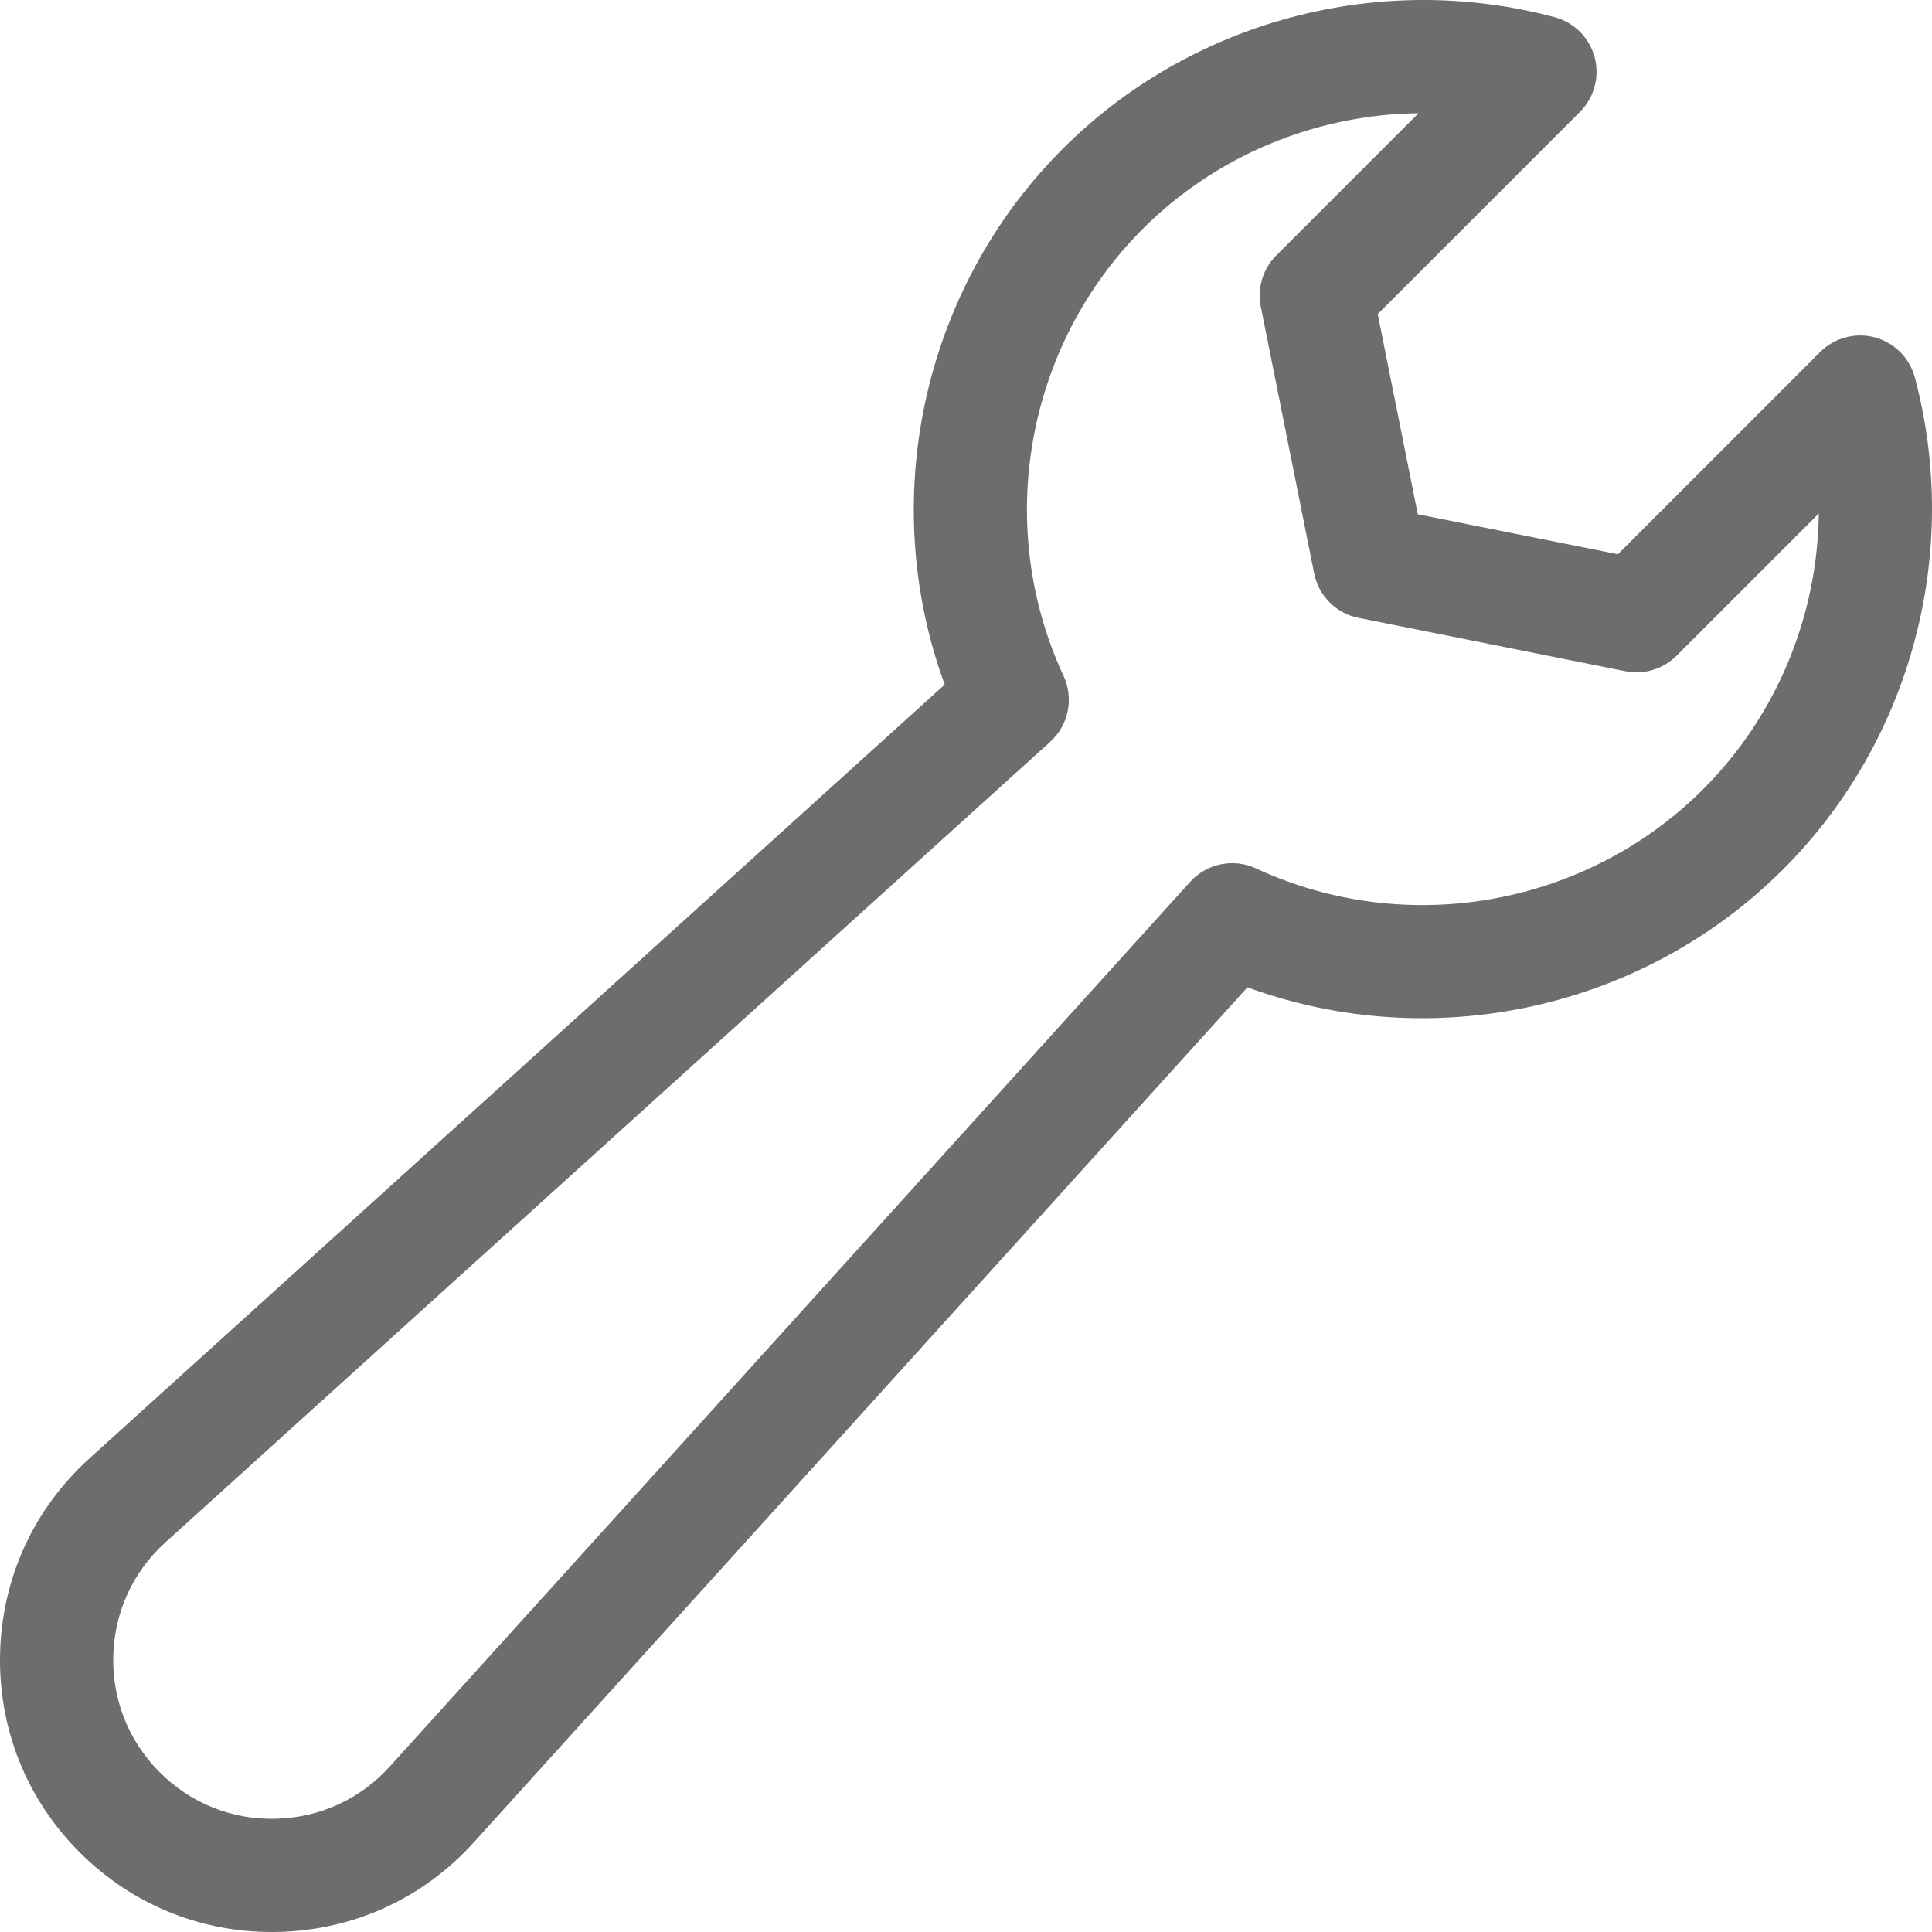 <?xml version="1.0" encoding="utf-8"?>
<!-- Generator: Adobe Illustrator 16.0.0, SVG Export Plug-In . SVG Version: 6.00 Build 0)  -->
<!DOCTYPE svg PUBLIC "-//W3C//DTD SVG 1.1//EN" "http://www.w3.org/Graphics/SVG/1.1/DTD/svg11.dtd">
<svg version="1.1" id="Capa_1" xmlns="http://www.w3.org/2000/svg" xmlns:xlink="http://www.w3.org/1999/xlink" x="0px" y="0px"
	 width="512px" height="512px" viewBox="0 0 512 512" enable-background="new 0 0 512 512" xml:space="preserve">
<g>
	<path  d="M72.016,512.001c-19.231,0-37.246-7.456-50.903-21.113C7.016,476.791-0.474,458.05,0.024,438.119
		c0.498-19.93,8.914-38.273,23.698-51.649l226.634-205.05c-17.914-48.908-5.975-104.733,31.298-142.005
		C315.547,5.523,365.48-7.843,411.966,4.544c5.182,1.38,9.233,5.422,10.626,10.602c1.392,5.179-0.087,10.708-3.88,14.5
		l-53.594,53.593l10.607,53.037l53.037,10.607l53.593-53.593c3.792-3.793,9.318-5.273,14.5-3.88
		c5.18,1.392,9.222,5.443,10.604,10.626c12.384,46.485-0.979,96.418-34.872,130.311c-37.273,37.275-93.098,49.211-142.006,31.297
		l-205.05,226.635c-13.376,14.783-31.718,23.2-51.648,23.698C73.26,511.993,72.637,512.001,72.016,512.001L72.016,512.001z
		 M375.925,30.003c-27.103,0.324-53.514,11.084-73.057,30.627c-31.061,31.062-39.505,78.686-21.009,118.508
		c2.77,5.962,1.334,13.032-3.541,17.443L43.851,408.718c-8.63,7.808-13.543,18.517-13.834,30.151s4.081,22.575,12.312,30.805
		c8.229,8.23,19.168,12.63,30.805,12.311c11.635-0.291,22.343-5.203,30.151-13.834l212.137-234.468
		c4.41-4.874,11.479-6.309,17.442-3.541c39.82,18.497,87.444,10.052,118.507-21.009c19.541-19.541,30.302-45.956,30.627-73.057
		l-37.697,37.7c-3.547,3.547-8.631,5.086-13.55,4.103l-70.716-14.143c-5.938-1.188-10.58-5.829-11.767-11.768l-14.144-70.716
		c-0.983-4.918,0.557-10.003,4.103-13.549L375.925,30.003z" fill="#6d6d6d"/>
</g>
</svg>

